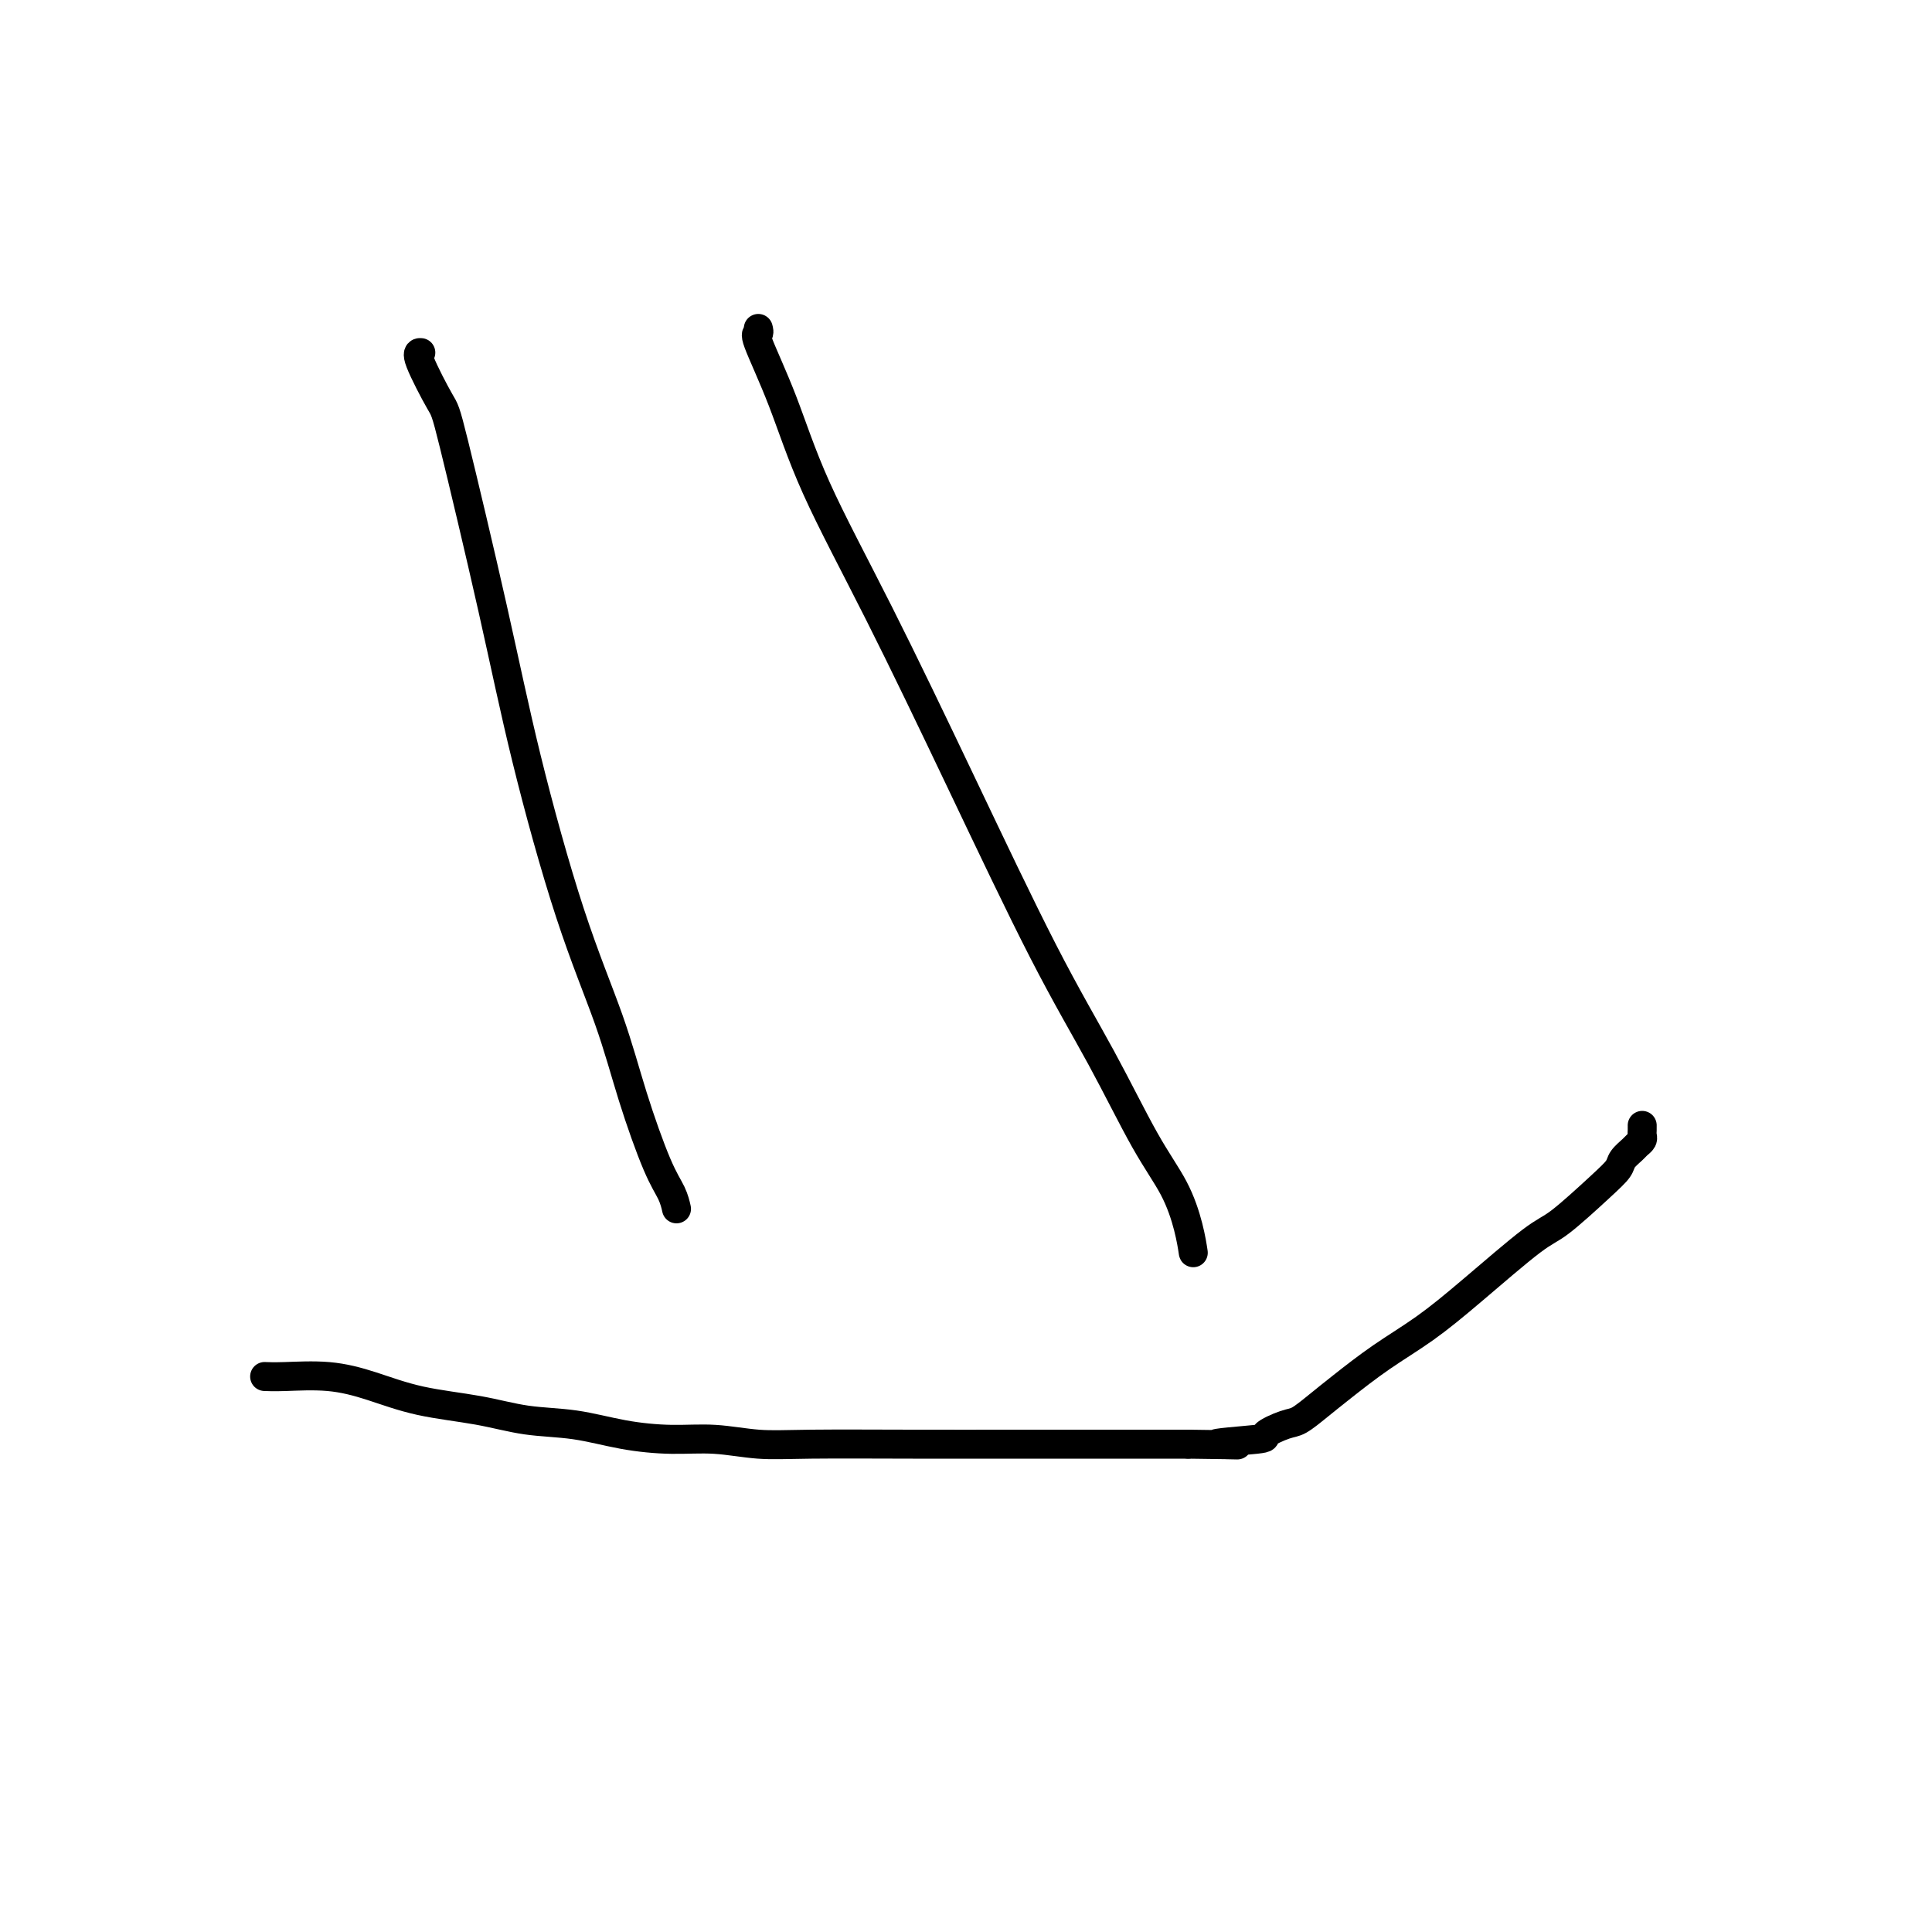 <svg viewBox='0 0 400 400' version='1.1' xmlns='http://www.w3.org/2000/svg' xmlns:xlink='http://www.w3.org/1999/xlink'><g fill='none' stroke='#000000' stroke-width='6' stroke-linecap='round' stroke-linejoin='round'><path d='M87,73c0.111,0.003 0.223,0.007 0,0c-0.223,-0.007 -0.780,-0.023 0,2c0.780,2.023 2.898,6.085 4,8c1.102,1.915 1.190,1.681 3,9c1.810,7.319 5.343,22.190 8,34c2.657,11.810 4.437,20.560 7,31c2.563,10.440 5.909,22.571 9,32c3.091,9.429 5.928,16.156 8,22c2.072,5.844 3.378,10.806 5,16c1.622,5.194 3.558,10.619 5,14c1.442,3.381 2.388,4.718 3,6c0.612,1.282 0.889,2.509 1,3c0.111,0.491 0.055,0.245 0,0'/><path d='M157,68c0.115,0.455 0.231,0.910 0,1c-0.231,0.090 -0.808,-0.184 0,2c0.808,2.184 3.002,6.827 5,12c1.998,5.173 3.802,10.878 7,18c3.198,7.122 7.792,15.662 13,26c5.208,10.338 11.030,22.474 17,35c5.970,12.526 12.090,25.440 17,35c4.910,9.560 8.612,15.764 12,22c3.388,6.236 6.463,12.504 9,17c2.537,4.496 4.536,7.218 6,10c1.464,2.782 2.392,5.622 3,8c0.608,2.378 0.894,4.294 1,5c0.106,0.706 0.030,0.202 0,0c-0.030,-0.202 -0.015,-0.101 0,0'/><path d='M55,285c-0.017,-0.001 -0.034,-0.002 0,0c0.034,0.002 0.119,0.005 0,0c-0.119,-0.005 -0.443,-0.020 0,0c0.443,0.020 1.651,0.074 4,0c2.349,-0.074 5.839,-0.276 9,0c3.161,0.276 5.994,1.028 9,2c3.006,0.972 6.187,2.162 10,3c3.813,0.838 8.260,1.325 12,2c3.740,0.675 6.772,1.539 10,2c3.228,0.461 6.650,0.520 10,1c3.350,0.480 6.628,1.383 10,2c3.372,0.617 6.838,0.950 10,1c3.162,0.050 6.021,-0.183 9,0c2.979,0.183 6.080,0.781 9,1c2.920,0.219 5.660,0.059 11,0c5.340,-0.059 13.282,-0.016 21,0c7.718,0.016 15.213,0.004 20,0c4.787,-0.004 6.866,-0.001 11,0c4.134,0.001 10.324,0.000 15,0c4.676,-0.000 7.838,-0.000 11,0'/><path d='M246,299c17.444,0.207 7.554,0.226 6,0c-1.554,-0.226 5.227,-0.696 8,-1c2.773,-0.304 1.536,-0.442 2,-1c0.464,-0.558 2.627,-1.537 4,-2c1.373,-0.463 1.956,-0.410 3,-1c1.044,-0.590 2.548,-1.821 4,-3c1.452,-1.179 2.854,-2.305 5,-4c2.146,-1.695 5.038,-3.958 8,-6c2.962,-2.042 5.993,-3.862 9,-6c3.007,-2.138 5.990,-4.593 10,-8c4.010,-3.407 9.048,-7.766 12,-10c2.952,-2.234 3.817,-2.343 6,-4c2.183,-1.657 5.684,-4.864 8,-7c2.316,-2.136 3.447,-3.202 4,-4c0.553,-0.798 0.526,-1.327 1,-2c0.474,-0.673 1.447,-1.490 2,-2c0.553,-0.510 0.684,-0.715 1,-1c0.316,-0.285 0.817,-0.651 1,-1c0.183,-0.349 0.049,-0.682 0,-1c-0.049,-0.318 -0.013,-0.621 0,-1c0.013,-0.379 0.004,-0.833 0,-1c-0.004,-0.167 -0.001,-0.048 0,0c0.001,0.048 0.001,0.024 0,0'/></g>
</svg>